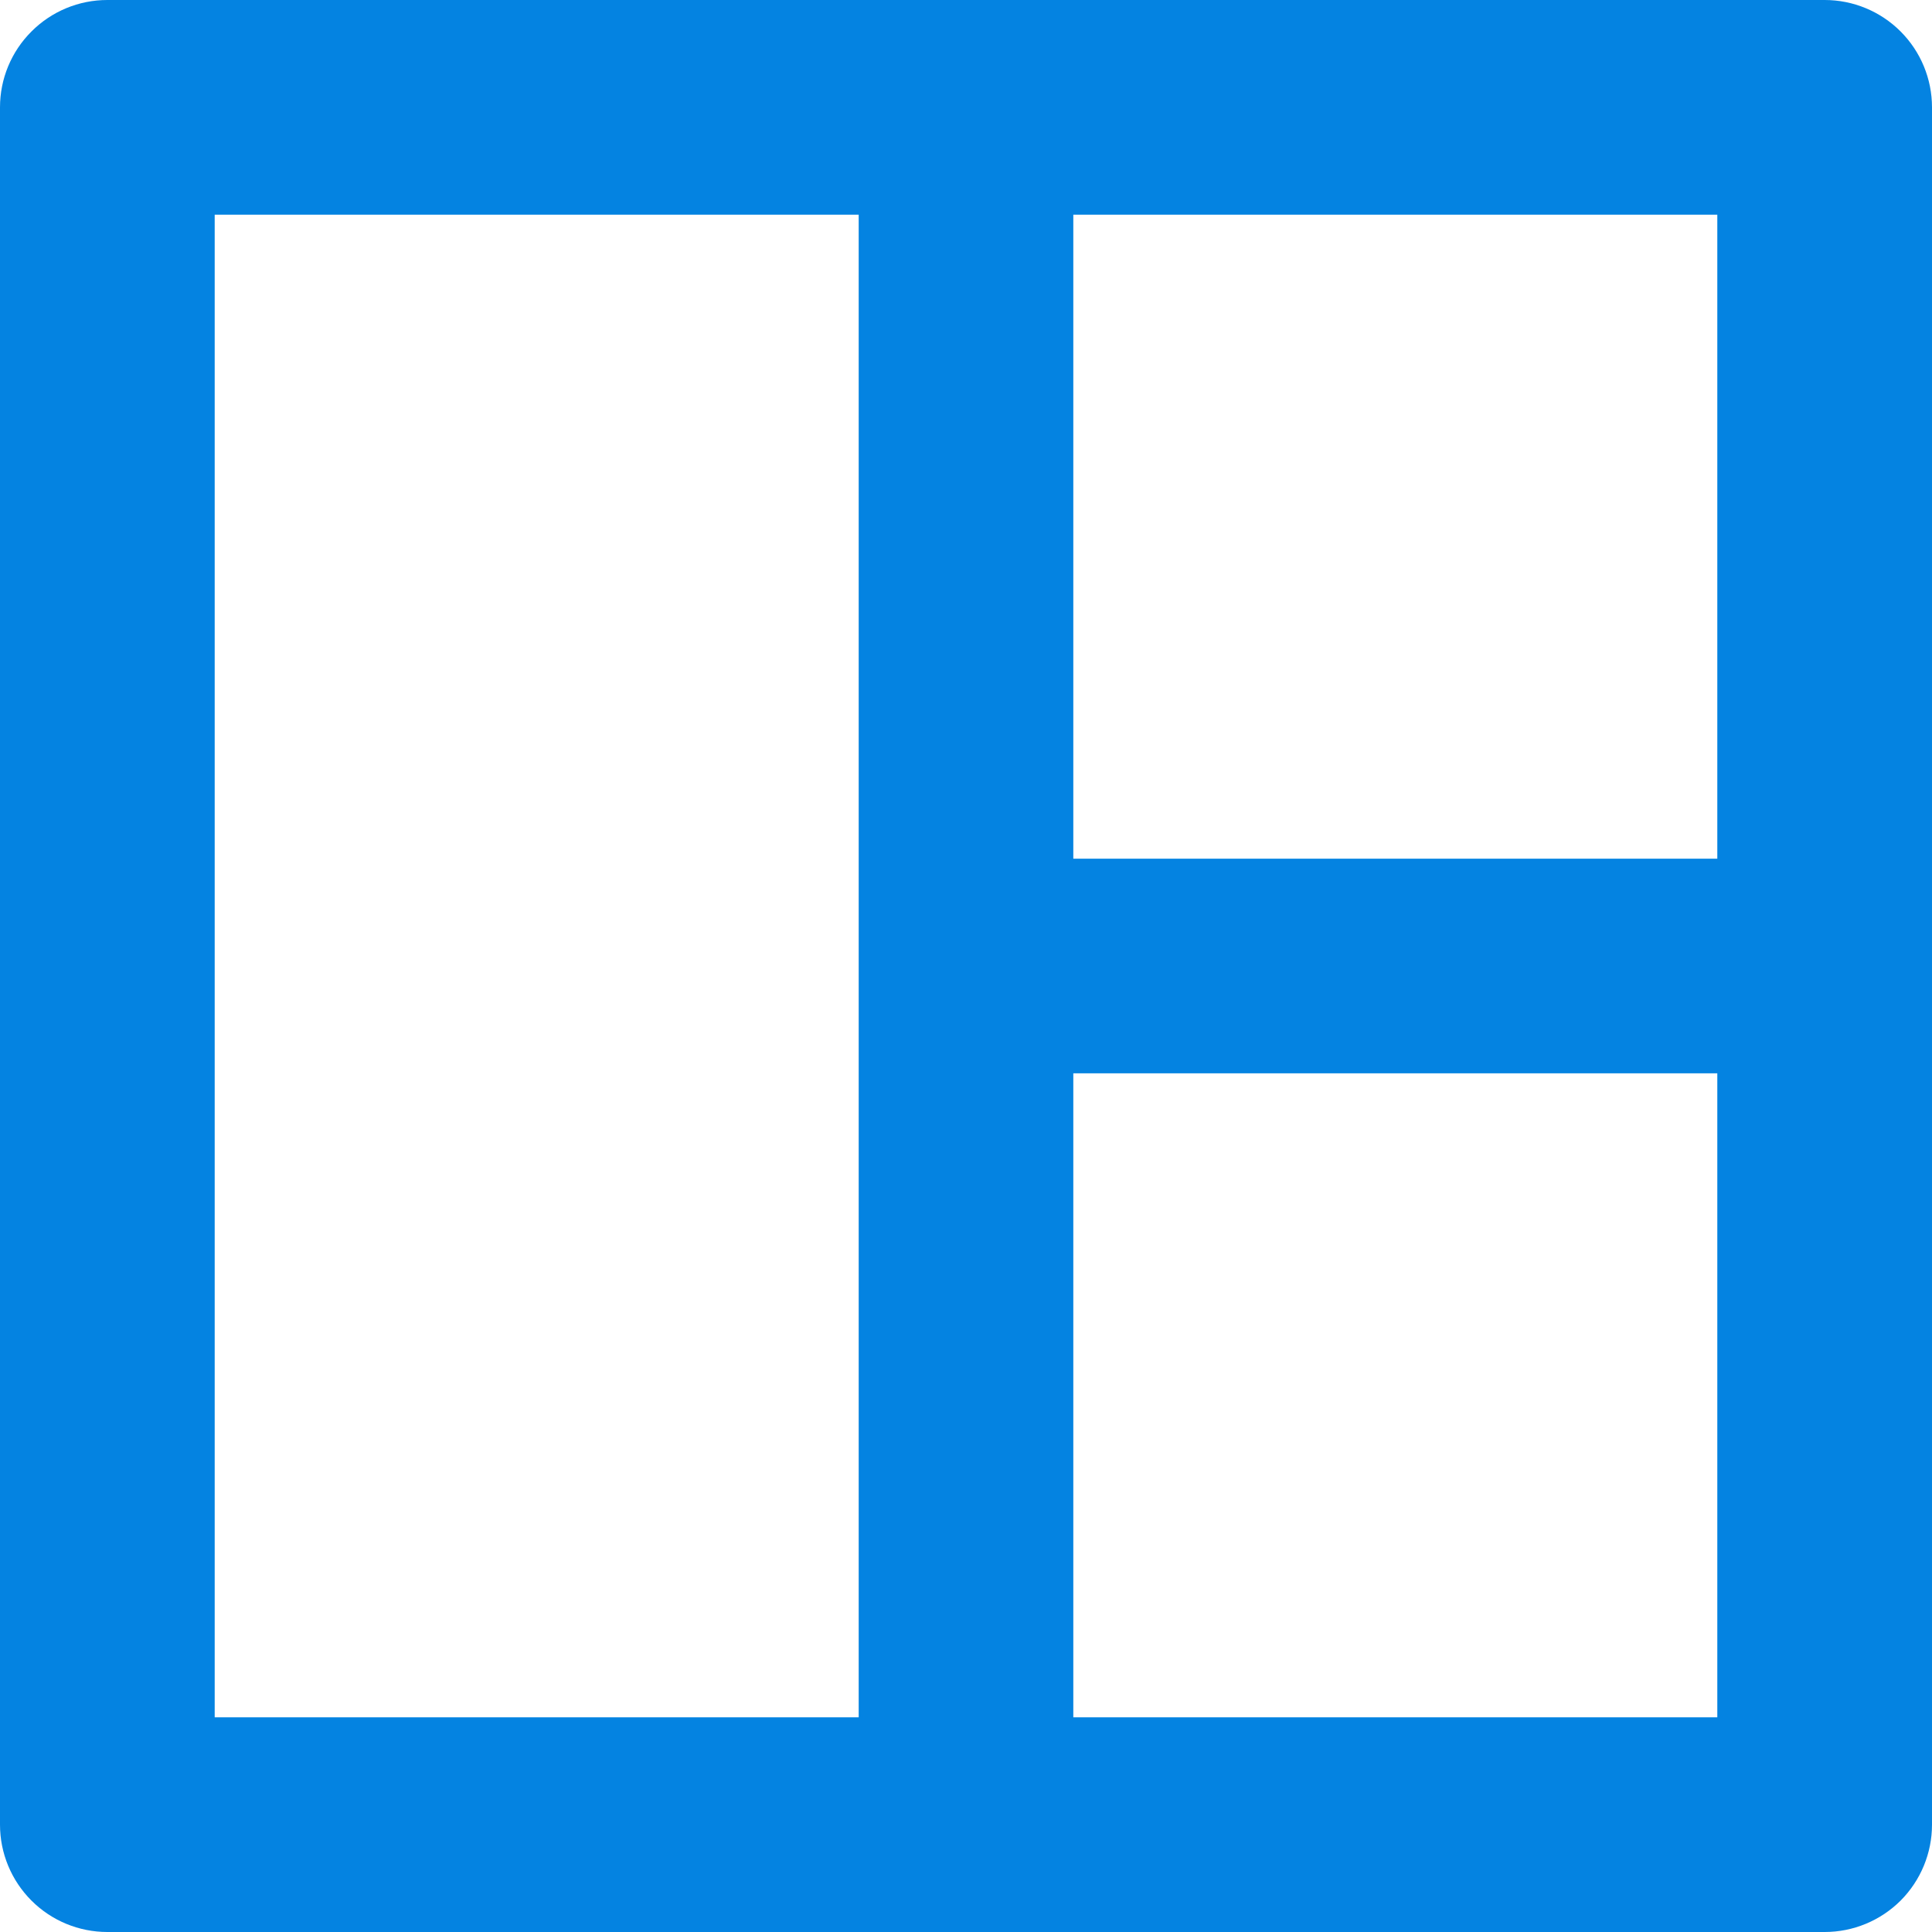 <svg xmlns="http://www.w3.org/2000/svg" width="24" height="24" viewBox="0 0 24 24" fill="none"><path d="M24 22.667C24 23.02 23.86 23.359 23.61 23.61C23.359 23.86 23.02 24 22.667 24H1.333C0.98 24 0.641 23.86 0.391 23.61C0.14 23.359 0 23.02 0 22.667V1.333C0 0.98 0.14 0.641 0.391 0.391C0.641 0.14 0.98 0 1.333 0H22.667C23.02 0 23.359 0.14 23.61 0.391C23.86 0.641 24 0.98 24 1.333V22.667ZM10.667 2.667H2.667V21.333H10.667V2.667ZM21.333 13.333H13.333V21.333H21.333V13.333ZM21.333 2.667H13.333V10.667H21.333V2.667Z" fill="#0483E1"></path></svg>